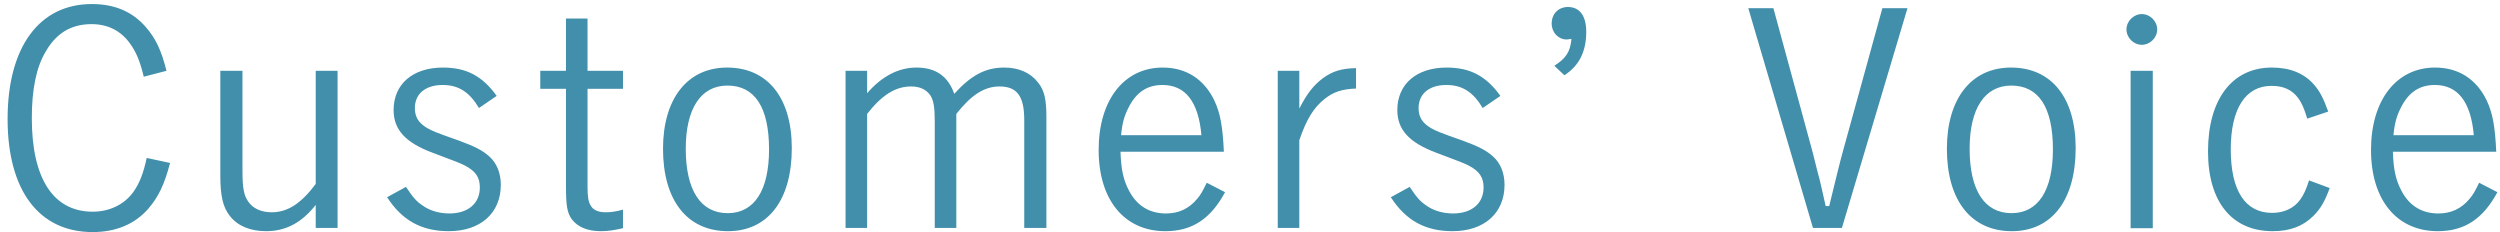 <svg width="237" height="22" viewBox="0 0 237 22" fill="none" xmlns="http://www.w3.org/2000/svg">
<path d="M13.908 14.972C13.6 16.428 13.208 17.408 12.648 18.192C11.78 19.396 10.38 20.068 8.784 20.068C5.06 20.068 3.016 16.932 3.016 11.22C3.016 8.476 3.436 6.376 4.332 4.892C5.34 3.128 6.768 2.288 8.672 2.288C10.212 2.288 11.444 2.904 12.312 4.108C12.9 4.92 13.264 5.76 13.628 7.272L15.784 6.712C15.28 4.724 14.748 3.632 13.824 2.568C12.564 1.112 10.884 0.384 8.7 0.384C3.716 0.384 0.72 4.472 0.72 11.276C0.72 18.052 3.688 22 8.784 22C10.996 22 12.816 21.244 14.104 19.732C15.028 18.64 15.588 17.492 16.12 15.448L13.908 14.972ZM29.93 21.608H32.002V6.712H29.93V17.436C28.558 19.284 27.27 20.124 25.758 20.124C24.75 20.124 23.966 19.76 23.518 19.088C23.126 18.528 22.986 17.828 22.986 16.204V6.712H20.886V16.624C20.886 18.584 21.138 19.648 21.782 20.46C22.51 21.412 23.714 21.916 25.226 21.916C27.102 21.916 28.614 21.104 29.93 19.424V21.608ZM47.085 9.092C45.741 7.216 44.229 6.404 41.989 6.404C39.133 6.404 37.313 7.972 37.313 10.436C37.313 12.284 38.433 13.516 40.981 14.468C43.361 15.364 43.585 15.448 44.089 15.7C45.097 16.232 45.489 16.82 45.489 17.772C45.489 19.284 44.369 20.236 42.605 20.236C41.653 20.236 40.757 19.984 40.057 19.48C39.469 19.088 39.133 18.696 38.489 17.716L36.697 18.696C38.125 20.908 39.973 21.916 42.549 21.916C45.545 21.916 47.477 20.208 47.477 17.52C47.477 16.4 47.085 15.448 46.385 14.832C45.769 14.272 45.013 13.88 43.557 13.348C41.177 12.508 41.009 12.424 40.505 12.144C39.693 11.668 39.329 11.108 39.329 10.24C39.329 8.896 40.337 8.056 41.961 8.056C43.473 8.056 44.509 8.728 45.405 10.24L47.085 9.092ZM55.698 1.756H53.654V6.712H51.218V8.42H53.654V17.604C53.654 19.508 53.766 20.18 54.214 20.796C54.774 21.524 55.698 21.916 56.958 21.916C57.63 21.916 58.162 21.832 59.058 21.636V19.872C58.358 20.068 57.882 20.124 57.406 20.124C56.706 20.124 56.202 19.9 55.978 19.452C55.782 19.116 55.698 18.64 55.698 17.716V8.42H59.058V6.712H55.698V1.756ZM75.062 14.048C75.062 9.26 72.766 6.404 68.93 6.404C65.178 6.404 62.854 9.344 62.854 14.104C62.854 19.004 65.15 21.916 69.014 21.916C72.794 21.916 75.062 18.976 75.062 14.048ZM72.906 14.16C72.906 18.052 71.506 20.208 68.986 20.208C66.41 20.208 65.01 18.024 65.01 14.104C65.01 10.296 66.438 8.112 68.958 8.112C71.562 8.112 72.906 10.184 72.906 14.16ZM82.203 6.712H80.159V21.608H82.203V10.8C83.603 9.008 84.891 8.196 86.375 8.196C87.187 8.196 87.803 8.476 88.195 9.036C88.503 9.512 88.615 10.156 88.615 11.556V21.608H90.659V10.8C92.059 9.008 93.319 8.196 94.747 8.196C96.427 8.196 97.099 9.12 97.099 11.388V21.608H99.199V11.08C99.199 9.428 99.003 8.56 98.415 7.832C97.715 6.908 96.595 6.404 95.195 6.404C93.431 6.404 92.059 7.132 90.463 8.896C89.875 7.216 88.699 6.404 86.879 6.404C85.171 6.404 83.575 7.244 82.203 8.84V6.712ZM116.023 14.384C115.911 11.976 115.687 10.744 115.127 9.54C114.147 7.496 112.439 6.404 110.227 6.404C106.559 6.404 104.151 9.484 104.151 14.216C104.151 18.948 106.587 21.916 110.479 21.916C112.999 21.916 114.763 20.768 116.135 18.22L114.399 17.324C114.035 18.08 113.839 18.444 113.503 18.836C112.719 19.788 111.739 20.236 110.535 20.236C108.995 20.236 107.819 19.536 107.063 18.136C106.503 17.1 106.279 16.092 106.223 14.384H116.023ZM106.279 12.816C106.391 11.64 106.587 10.968 107.007 10.156C107.735 8.728 108.771 8.056 110.199 8.056C112.383 8.056 113.615 9.652 113.895 12.816H106.279ZM123.175 6.712H121.131V21.608H123.175V13.292C123.847 11.332 124.519 10.212 125.583 9.372C126.423 8.7 127.235 8.448 128.551 8.392V6.46C127.179 6.488 126.339 6.74 125.415 7.412C124.519 8.084 123.903 8.868 123.175 10.296V6.712ZM142.238 9.092C140.894 7.216 139.382 6.404 137.142 6.404C134.286 6.404 132.466 7.972 132.466 10.436C132.466 12.284 133.586 13.516 136.134 14.468C138.514 15.364 138.738 15.448 139.242 15.7C140.25 16.232 140.642 16.82 140.642 17.772C140.642 19.284 139.522 20.236 137.758 20.236C136.806 20.236 135.91 19.984 135.21 19.48C134.622 19.088 134.286 18.696 133.642 17.716L131.85 18.696C133.278 20.908 135.126 21.916 137.702 21.916C140.698 21.916 142.63 20.208 142.63 17.52C142.63 16.4 142.238 15.448 141.538 14.832C140.922 14.272 140.166 13.88 138.71 13.348C136.33 12.508 136.162 12.424 135.658 12.144C134.846 11.668 134.482 11.108 134.482 10.24C134.482 8.896 135.49 8.056 137.114 8.056C138.626 8.056 139.662 8.728 140.558 10.24L142.238 9.092ZM148.303 7.132C149.703 6.236 150.375 4.892 150.375 3.016C150.375 1.504 149.759 0.664 148.639 0.664C147.743 0.664 147.099 1.308 147.099 2.232C147.099 3.072 147.715 3.744 148.527 3.744C148.583 3.744 148.779 3.716 148.975 3.688C148.863 4.92 148.443 5.536 147.351 6.236L148.303 7.132ZM168.117 0.776H165.737L171.869 21.608H174.613L180.829 0.776H178.449L174.697 14.384C174.501 15.056 173.913 17.464 173.409 19.536H173.073C172.933 18.892 172.877 18.696 172.765 18.164C172.485 16.932 172.485 16.932 172.289 16.232C172.177 15.756 172.177 15.756 171.841 14.44L168.117 0.776ZM196.773 14.048C196.773 9.26 194.477 6.404 190.641 6.404C186.889 6.404 184.565 9.344 184.565 14.104C184.565 19.004 186.861 21.916 190.725 21.916C194.505 21.916 196.773 18.976 196.773 14.048ZM194.617 14.16C194.617 18.052 193.217 20.208 190.697 20.208C188.121 20.208 186.721 18.024 186.721 14.104C186.721 10.296 188.149 8.112 190.669 8.112C193.273 8.112 194.617 10.184 194.617 14.16ZM204.082 6.712H201.982V21.636H204.082V6.712ZM203.046 1.336C202.262 1.336 201.59 2.008 201.59 2.792C201.59 3.576 202.262 4.248 203.046 4.248C203.83 4.248 204.502 3.576 204.502 2.792C204.502 2.008 203.83 1.336 203.046 1.336ZM218.896 17.1C218.616 17.996 218.392 18.444 218.084 18.892C217.496 19.732 216.544 20.18 215.396 20.18C212.848 20.18 211.476 18.08 211.476 14.16C211.476 10.296 212.876 8.14 215.34 8.14C216.46 8.14 217.272 8.504 217.86 9.288C218.196 9.736 218.42 10.24 218.728 11.248L220.716 10.576C220.24 9.26 219.904 8.644 219.372 8.028C218.42 6.936 217.076 6.404 215.368 6.404C211.616 6.404 209.32 9.4 209.32 14.356C209.32 19.144 211.588 21.916 215.452 21.916C217.104 21.916 218.336 21.44 219.316 20.46C219.988 19.788 220.38 19.116 220.856 17.828L218.896 17.1ZM236.644 14.384C236.532 11.976 236.308 10.744 235.748 9.54C234.768 7.496 233.06 6.404 230.848 6.404C227.18 6.404 224.772 9.484 224.772 14.216C224.772 18.948 227.208 21.916 231.1 21.916C233.62 21.916 235.384 20.768 236.756 18.22L235.02 17.324C234.656 18.08 234.46 18.444 234.124 18.836C233.34 19.788 232.36 20.236 231.156 20.236C229.616 20.236 228.44 19.536 227.684 18.136C227.124 17.1 226.9 16.092 226.844 14.384H236.644ZM226.9 12.816C227.012 11.64 227.208 10.968 227.628 10.156C228.356 8.728 229.392 8.056 230.82 8.056C233.004 8.056 234.236 9.652 234.516 12.816H226.9Z" fill="#418FAB"/>
</svg>
